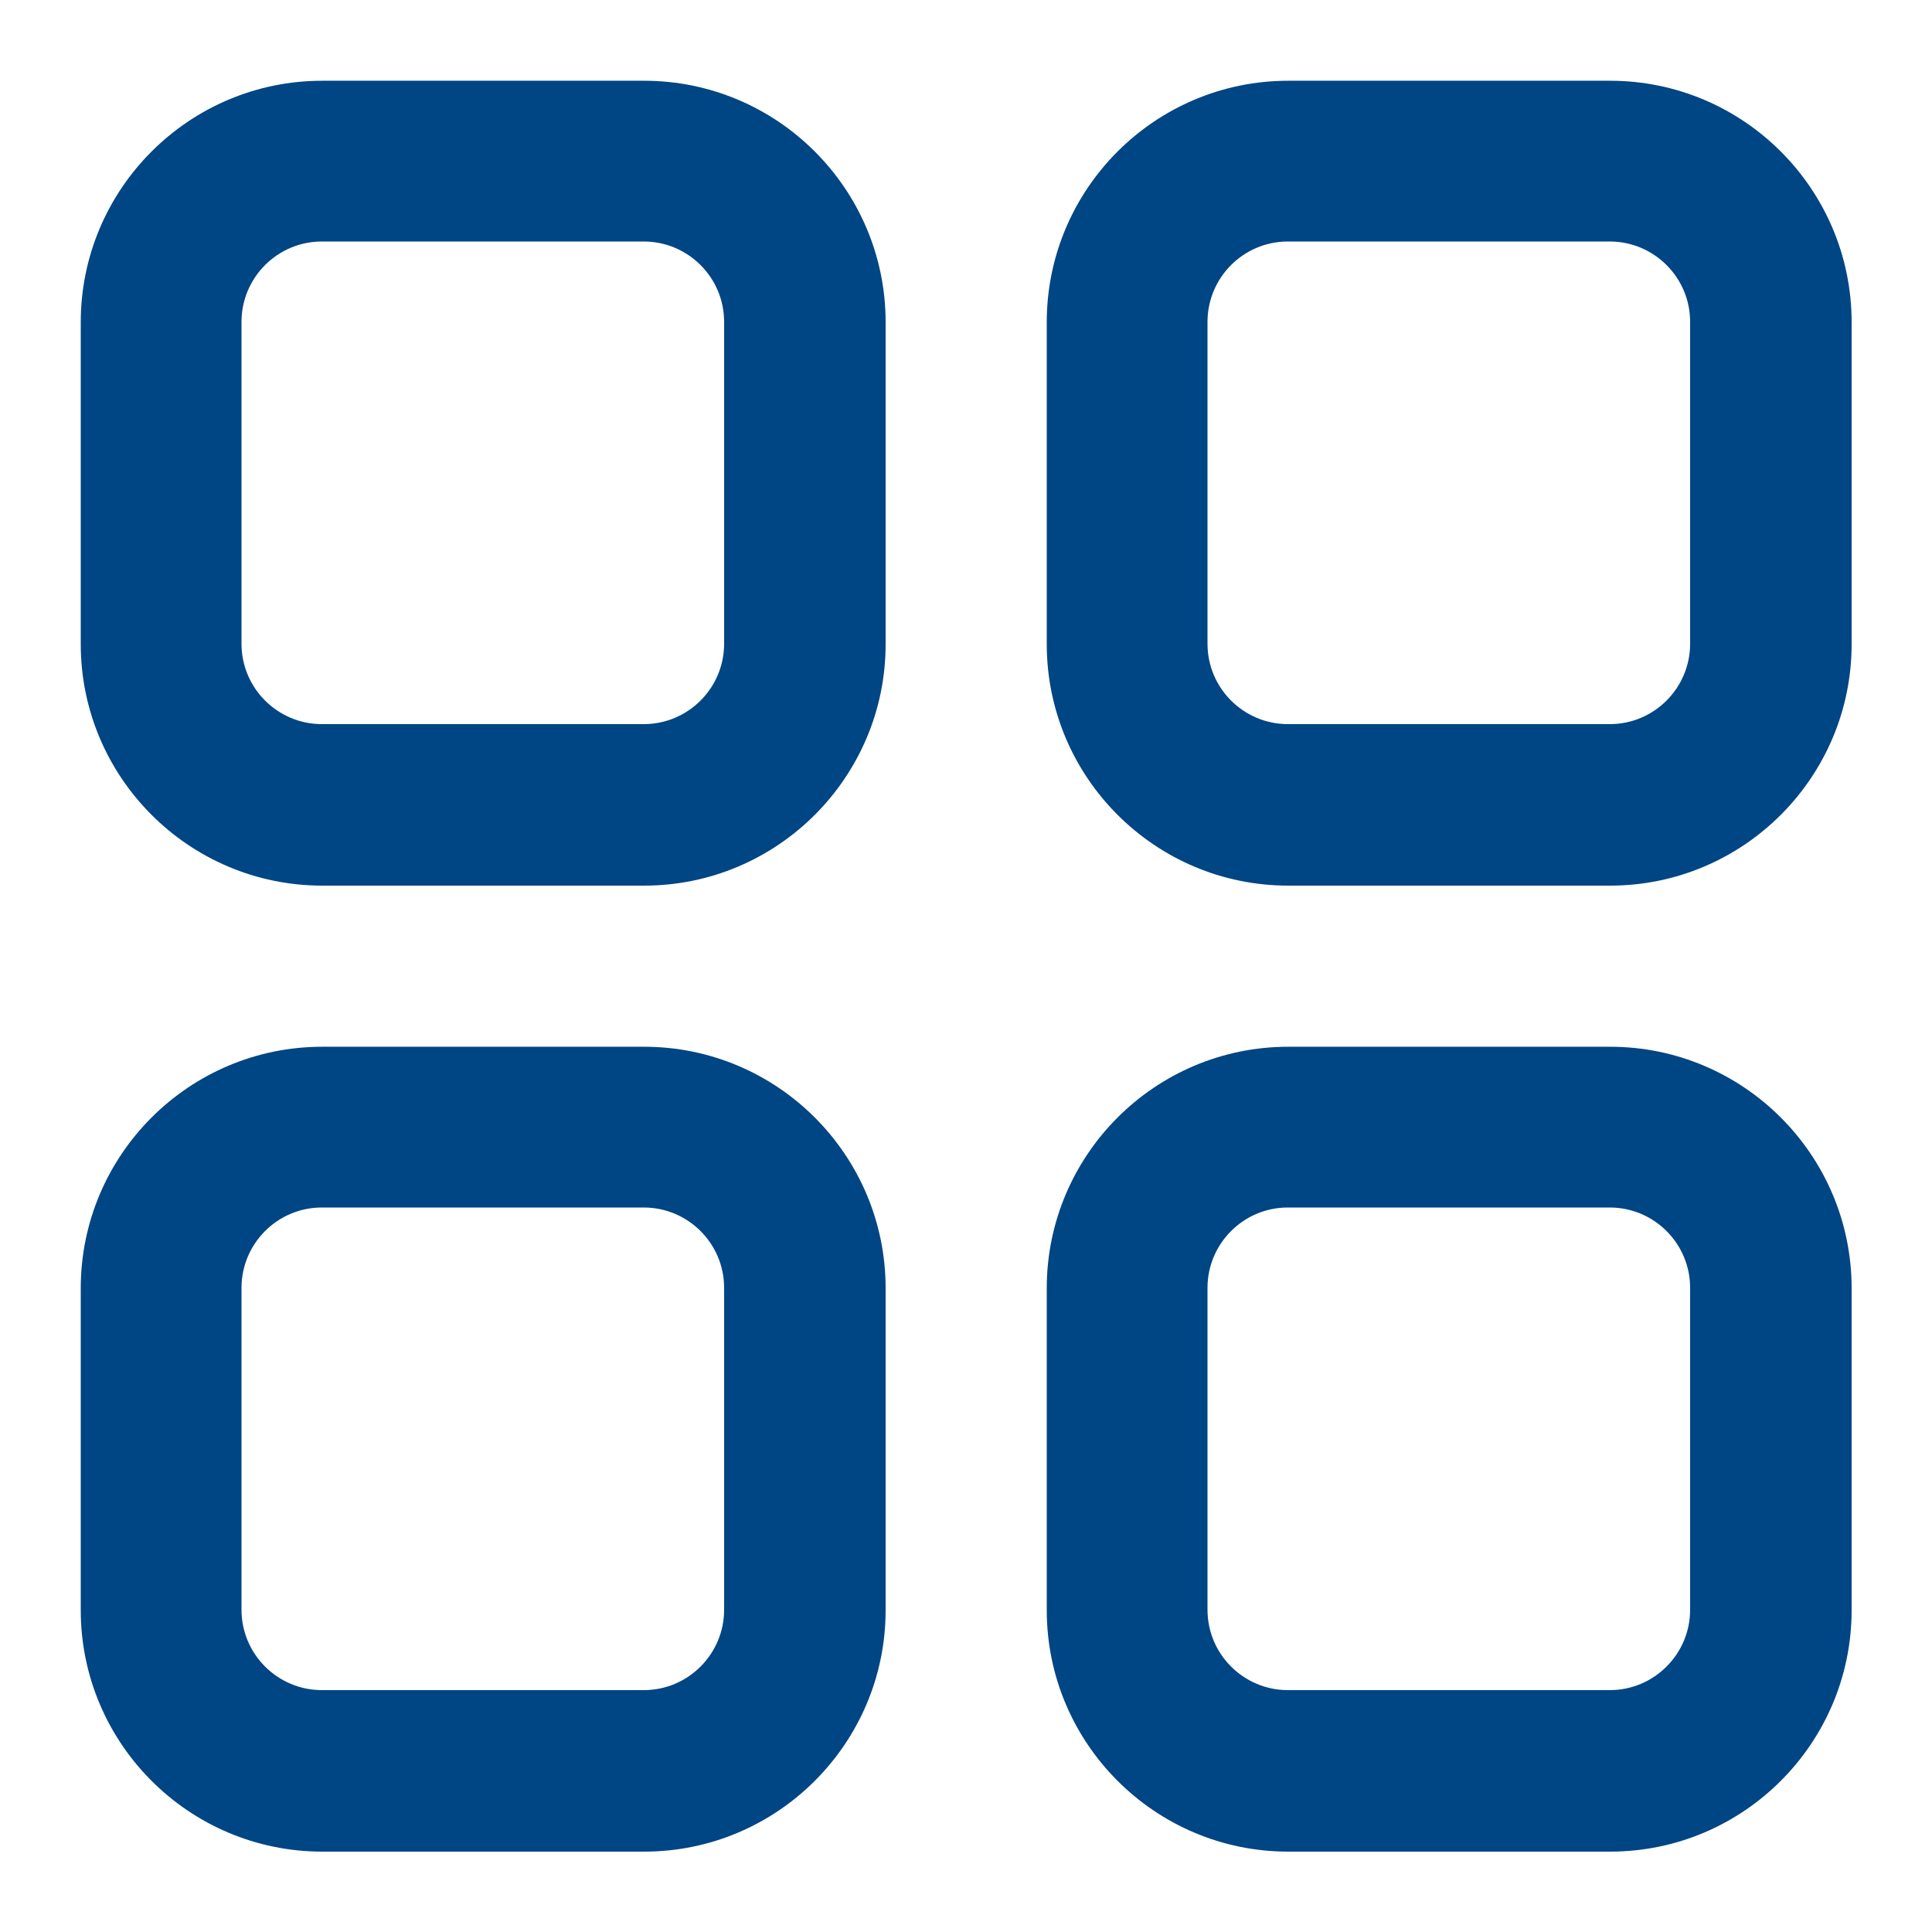<?xml version="1.0" encoding="UTF-8"?>
<svg xmlns="http://www.w3.org/2000/svg" viewBox="0 0 512 512">
  <path d="M170.7 234.7H85.4c-35.3 0-64-28.7-64-64V85.4c0-35.3 28.7-64 64-64h85.3c35.3 0 64 28.7 64 64v85.3c0 35.3-28.7 64-64 64ZM85.3 64C73.5 64 64 73.6 64 85.3v85.3c0 11.8 9.6 21.3 21.3 21.3h85.3c11.8 0 21.3-9.6 21.3-21.3V85.3c0-11.8-9.6-21.3-21.3-21.3H85.3Zm341.4 170.7h-85.3c-35.3 0-64-28.7-64-64V85.4c0-35.3 28.7-64 64-64h85.3c35.3 0 64 28.7 64 64v85.3c0 35.3-28.7 64-64 64ZM341.3 64c-11.8 0-21.3 9.6-21.3 21.3v85.3c0 11.8 9.6 21.3 21.3 21.3h85.3c11.8 0 21.3-9.6 21.3-21.3V85.3c0-11.8-9.6-21.3-21.3-21.3h-85.3ZM170.7 490.7H85.4c-35.3 0-64-28.7-64-64v-85.3c0-35.3 28.7-64 64-64h85.3c35.3 0 64 28.7 64 64v85.3c0 35.3-28.7 64-64 64ZM85.3 320c-11.8 0-21.3 9.6-21.3 21.3v85.3c0 11.8 9.6 21.3 21.3 21.3h85.3c11.8 0 21.3-9.6 21.3-21.3v-85.3c0-11.8-9.6-21.3-21.3-21.3H85.3Zm341.4 170.7h-85.3c-35.3 0-64-28.7-64-64v-85.3c0-35.3 28.7-64 64-64h85.3c35.3 0 64 28.7 64 64v85.3c0 35.3-28.7 64-64 64ZM341.3 320c-11.8 0-21.3 9.6-21.3 21.3v85.3c0 11.8 9.6 21.3 21.3 21.3h85.3c11.8 0 21.3-9.6 21.3-21.3v-85.3c0-11.8-9.6-21.3-21.3-21.3h-85.3Z" style="fill:#004584"></path>
</svg>
